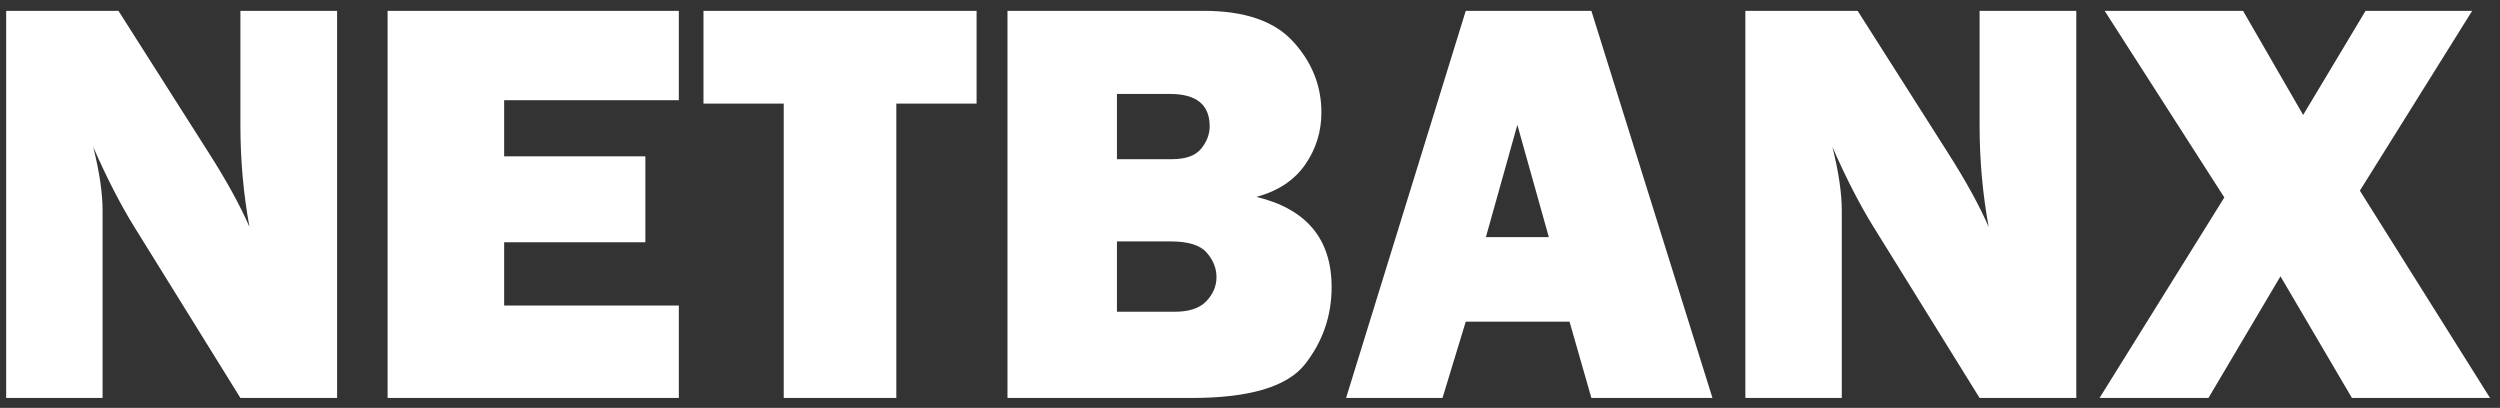 <?xml version="1.0" encoding="UTF-8" standalone="no"?>
<svg width="190px" height="31px" viewBox="0 0 190 31" version="1.1" xmlns="http://www.w3.org/2000/svg" xmlns:xlink="http://www.w3.org/1999/xlink">
    <rect x="0" y="0" width="190" height="31" fill="#333333" stroke="none"/>
    <!-- Generator: Sketch 39.1 (31720) - http://www.bohemiancoding.com/sketch -->
    <title>netbanx</title>
    <desc>Created with Sketch.</desc>
    <defs></defs>
    <g id="Payments" stroke="none" stroke-width="1" fill="none" fill-rule="evenodd">
        <g id="netbanx" transform="translate(0, -5)" fill="#FFFFFF">
            <g transform="translate(0, 5)" id="Netbanx">
                <g>
                    <g id="Page-1">
                        <g id="Netbanx">
                            <path d="M25.62,30.245 L18.271,30.245 L10.21,17.248 C9.176,15.582 8.134,13.556 7.085,11.171 C7.559,13.067 7.796,14.677 7.796,15.998 L7.796,30.245 L0.469,30.245 L0.469,0.825 L9.003,0.825 L15.857,11.602 C17.222,13.743 18.256,15.625 18.96,17.248 C18.5,14.734 18.271,12.162 18.271,9.533 L18.271,0.825 L25.62,0.825 L25.62,30.245 L25.62,30.245 Z M51.591,23.219 L51.591,30.245 L29.457,30.245 L29.457,0.825 L51.591,0.825 L51.591,7.614 L38.315,7.614 L38.315,11.882 L49.048,11.882 L49.048,18.412 L38.315,18.412 L38.315,23.219 L51.591,23.219 L51.591,23.219 Z M68.12,7.873 L68.12,30.245 L59.564,30.245 L59.564,7.873 L53.465,7.873 L53.465,0.825 L74.22,0.825 L74.22,7.873 L68.12,7.873 L68.12,7.873 Z M76.569,30.245 L76.569,0.825 L91.504,0.825 C94.608,0.825 96.871,1.608 98.293,3.175 C99.716,4.741 100.427,6.53 100.427,8.541 C100.427,10.007 100.014,11.332 99.188,12.518 C98.362,13.703 97.129,14.518 95.492,14.964 C99.299,15.884 101.203,18.168 101.203,21.818 C101.203,24.002 100.531,25.952 99.188,27.669 C97.844,29.386 94.974,30.245 90.578,30.245 L76.569,30.245 L76.569,30.245 Z M84.888,12.097 L89.069,12.097 C90.118,12.097 90.858,11.832 91.289,11.3 C91.72,10.768 91.935,10.201 91.935,9.597 C91.935,7.959 90.93,7.14 88.918,7.14 L84.888,7.14 L84.888,12.097 L84.888,12.097 Z M84.888,23.693 L89.285,23.693 C90.377,23.693 91.178,23.423 91.688,22.885 C92.198,22.346 92.453,21.739 92.453,21.063 C92.453,20.388 92.205,19.767 91.709,19.199 C91.213,18.631 90.305,18.348 88.983,18.348 L84.888,18.348 L84.888,23.693 L84.888,23.693 Z M120.945,30.245 L119.285,24.447 L111.397,24.447 L109.63,30.245 L102.302,30.245 L111.397,0.825 L120.945,0.825 L130.147,30.245 L120.945,30.245 L120.945,30.245 Z M112.927,18.024 L117.712,18.024 L115.319,9.49 L112.927,18.024 L112.927,18.024 Z M157.798,30.245 L150.449,30.245 L142.389,17.248 C141.354,15.582 140.313,13.556 139.264,11.171 C139.738,13.067 139.975,14.677 139.975,15.998 L139.975,30.245 L132.647,30.245 L132.647,0.825 L141.182,0.825 L148.035,11.602 C149.4,13.743 150.435,15.625 151.139,17.248 C150.679,14.734 150.449,12.162 150.449,9.533 L150.449,0.825 L157.798,0.825 L157.798,30.245 L157.798,30.245 Z M187.885,0.825 L179.351,14.49 L189.243,30.245 L178.747,30.245 L173.316,20.999 L167.842,30.245 L159.566,30.245 L169.049,15.007 L159.954,0.825 L170.471,0.825 L175.04,8.735 L179.782,0.825 L187.885,0.825 L187.885,0.825 Z" id="NETBANX"></path>
                        </g>
                    </g>
                </g>
            </g>
        </g>
    </g>
</svg>